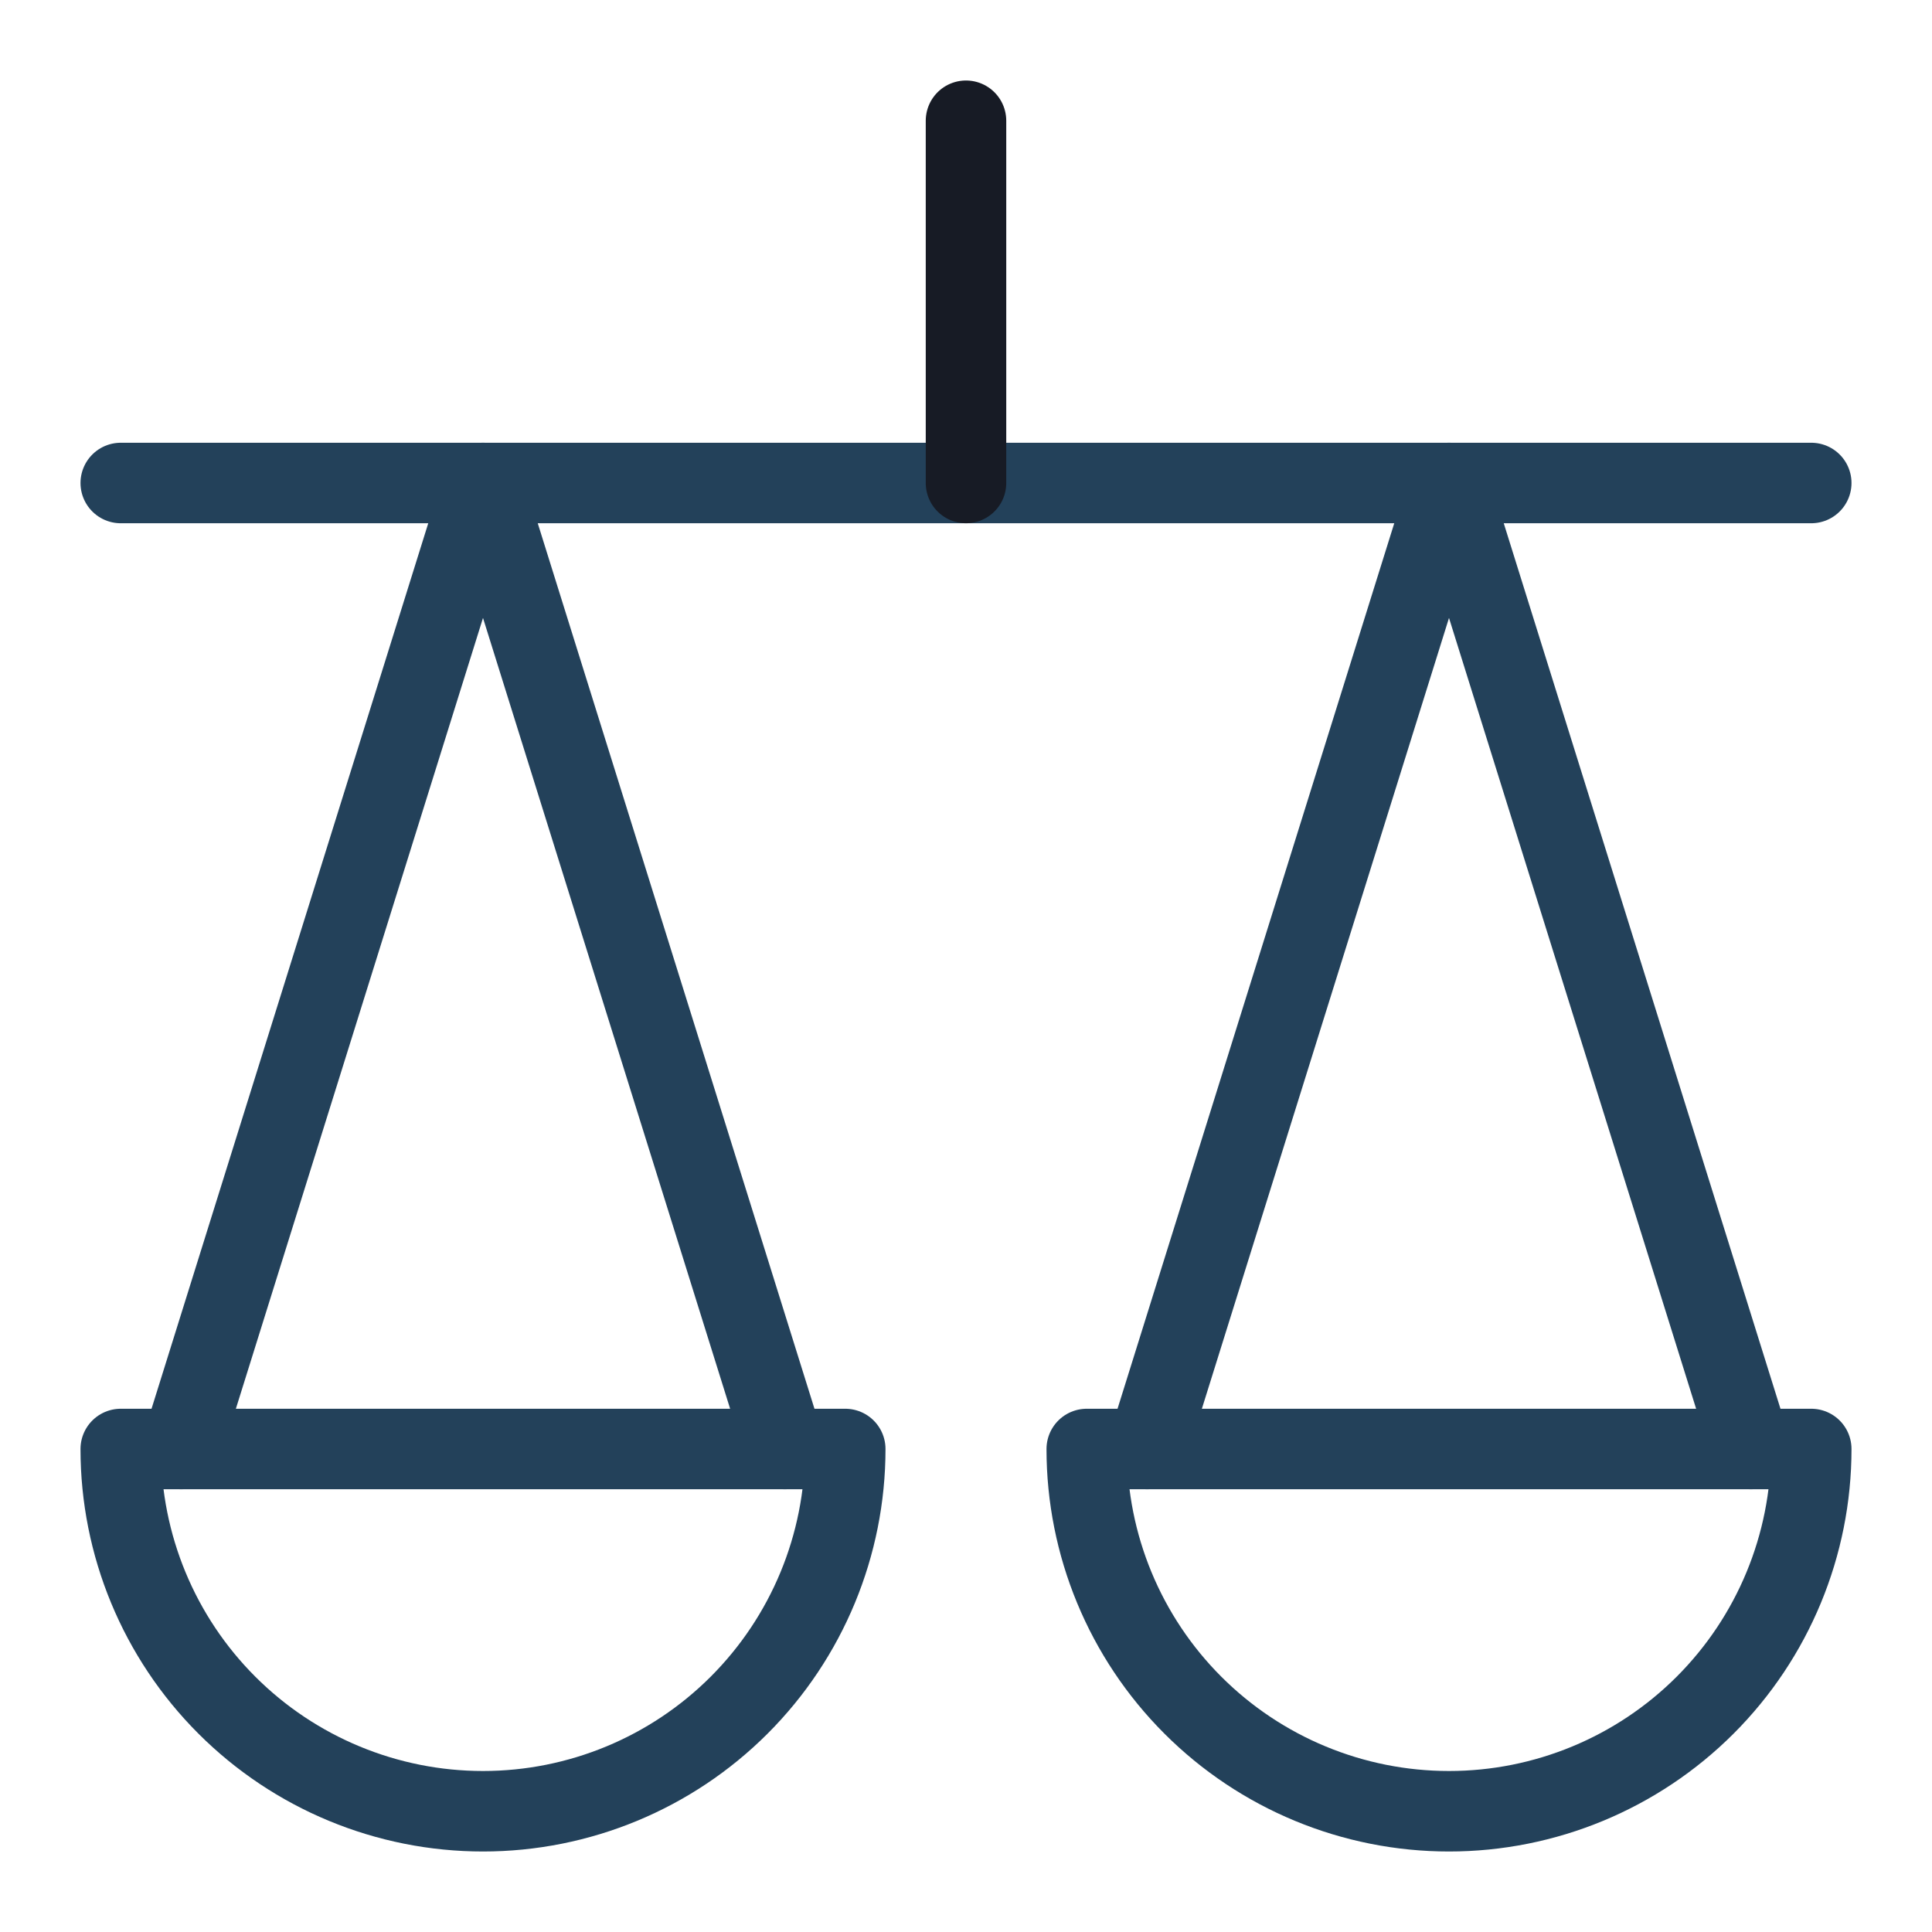 <svg width="48" height="48" viewBox="0 0 48 48" fill="none" xmlns="http://www.w3.org/2000/svg">
<path d="M3 12H45" stroke="#23415A" stroke-width="2" stroke-linecap="round" stroke-linejoin="round"/>
<path d="M4.5 36L12 12L19.5 36" stroke="#23415A" stroke-width="2" stroke-linecap="round" stroke-linejoin="round"/>
<path d="M21 36C21 38.387 20.052 40.676 18.364 42.364C16.676 44.052 14.387 45 12 45C9.613 45 7.324 44.052 5.636 42.364C3.948 40.676 3 38.387 3 36H21Z" stroke="#23415A" stroke-width="2" stroke-linecap="round" stroke-linejoin="round"/>
<path d="M28.5 36L36 12L43.5 36" stroke="#23415A" stroke-width="2" stroke-linecap="round" stroke-linejoin="round"/>
<path d="M45 36C45 38.387 44.052 40.676 42.364 42.364C40.676 44.052 38.387 45 36 45C33.613 45 31.324 44.052 29.636 42.364C27.948 40.676 27 38.387 27 36H45Z" stroke="#23415A" stroke-width="2" stroke-linecap="round" stroke-linejoin="round"/>
<path d="M24 12V3" stroke="#171B25" stroke-width="2" stroke-linecap="round" stroke-linejoin="round"/>
</svg>
